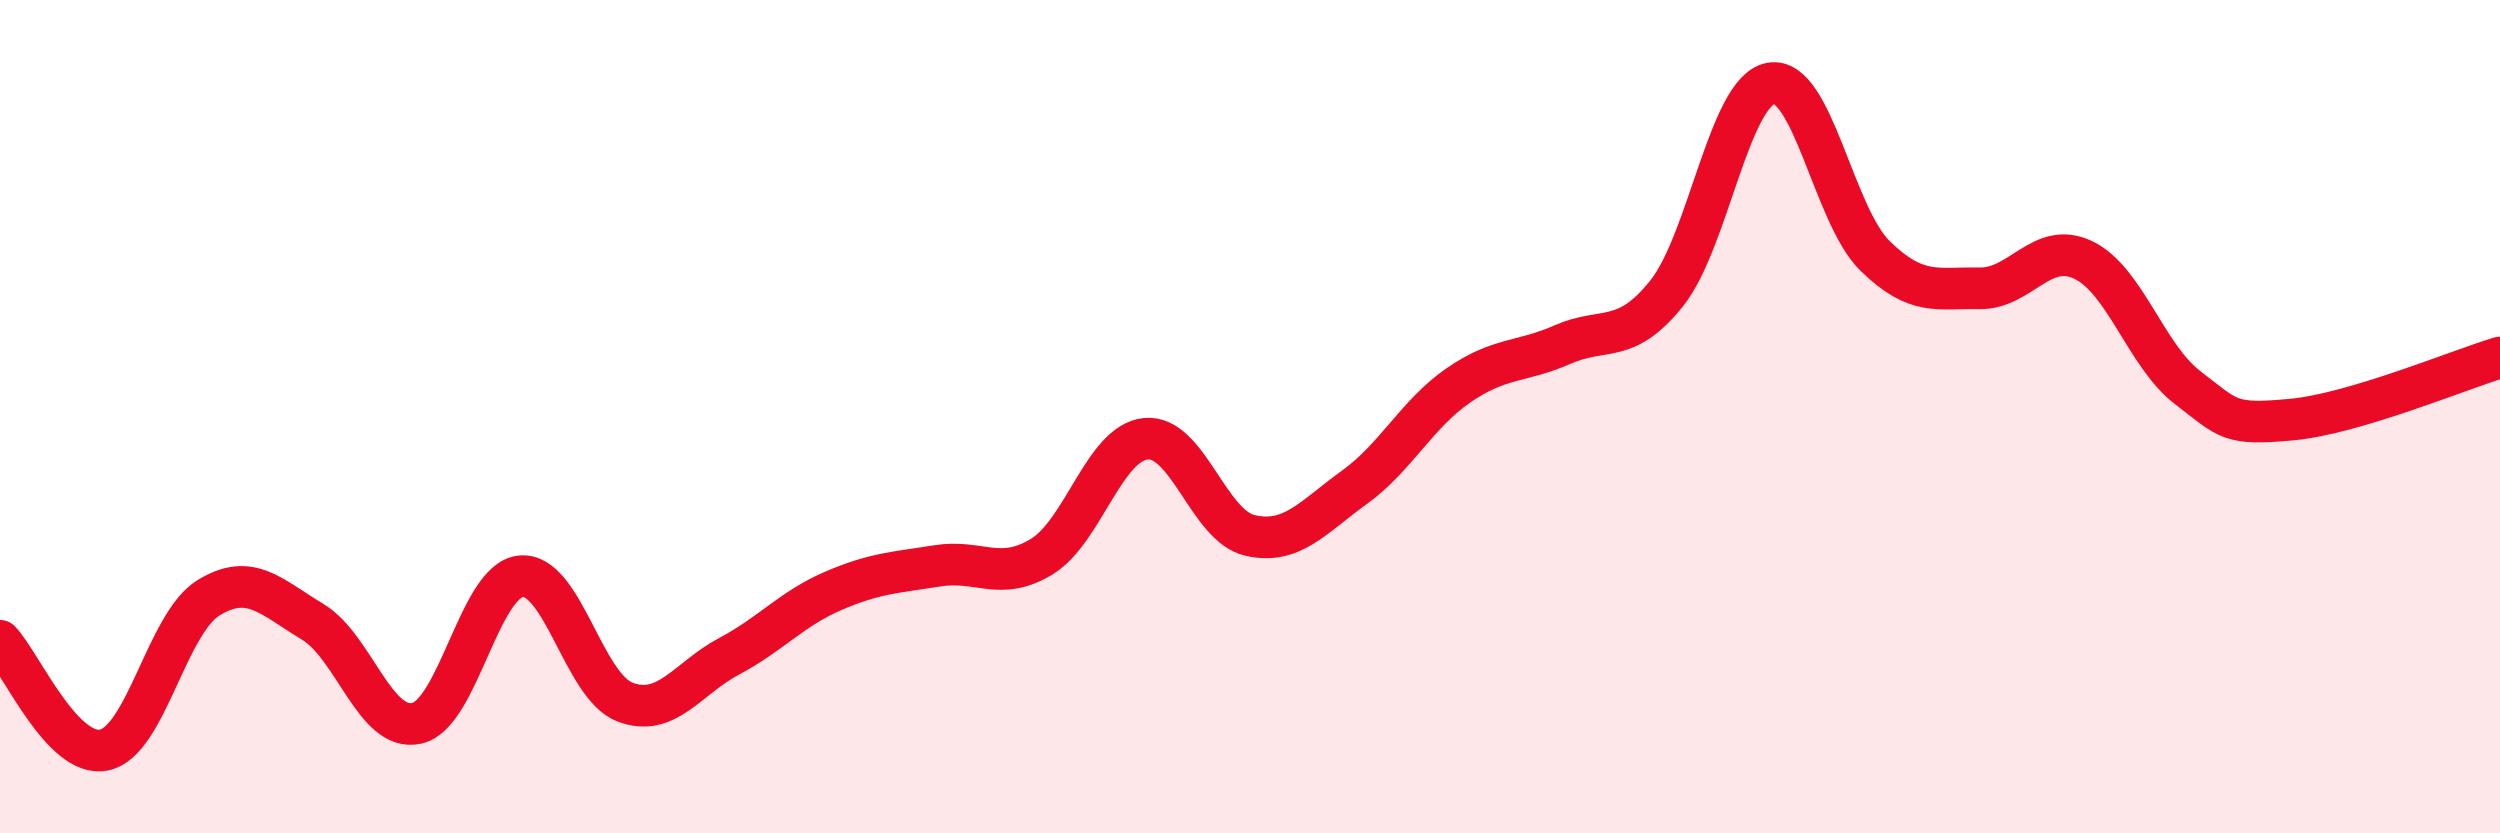 
    <svg width="60" height="20" viewBox="0 0 60 20" xmlns="http://www.w3.org/2000/svg">
      <path
        d="M 0,15.38 C 0.5,15.9 1.5,18.21 2.5,18 C 3.5,17.79 4,14.97 5,14.35 C 6,13.73 6.5,14.32 7.5,14.92 C 8.5,15.52 9,17.58 10,17.36 C 11,17.14 11.5,13.93 12.5,13.83 C 13.5,13.73 14,16.47 15,16.85 C 16,17.23 16.5,16.28 17.5,15.75 C 18.5,15.22 19,14.61 20,14.18 C 21,13.75 21.5,13.74 22.5,13.58 C 23.5,13.42 24,13.97 25,13.36 C 26,12.75 26.5,10.63 27.5,10.53 C 28.5,10.43 29,12.62 30,12.85 C 31,13.08 31.5,12.42 32.5,11.7 C 33.5,10.98 34,9.94 35,9.25 C 36,8.56 36.5,8.71 37.5,8.27 C 38.5,7.83 39,8.29 40,7.04 C 41,5.79 41.5,2.18 42.5,2 C 43.5,1.82 44,5.16 45,6.14 C 46,7.12 46.5,6.9 47.5,6.92 C 48.5,6.94 49,5.76 50,6.24 C 51,6.72 51.5,8.53 52.5,9.3 C 53.5,10.07 53.5,10.21 55,10.07 C 56.5,9.93 59,8.88 60,8.58L60 20L0 20Z"
        fill="#EB0A25"
        opacity="0.1"
        stroke-linecap="round"
        stroke-linejoin="round"
      />
      <path
        d="M 0,15.38 C 0.5,15.9 1.5,18.21 2.5,18 C 3.5,17.79 4,14.97 5,14.35 C 6,13.73 6.5,14.32 7.5,14.92 C 8.5,15.52 9,17.58 10,17.36 C 11,17.14 11.5,13.93 12.5,13.83 C 13.5,13.73 14,16.47 15,16.85 C 16,17.23 16.5,16.28 17.5,15.75 C 18.5,15.22 19,14.61 20,14.18 C 21,13.75 21.5,13.74 22.5,13.58 C 23.5,13.42 24,13.97 25,13.36 C 26,12.75 26.5,10.63 27.5,10.53 C 28.5,10.43 29,12.62 30,12.85 C 31,13.08 31.5,12.42 32.5,11.7 C 33.5,10.98 34,9.94 35,9.25 C 36,8.56 36.5,8.71 37.5,8.27 C 38.5,7.83 39,8.29 40,7.04 C 41,5.79 41.5,2.18 42.5,2 C 43.5,1.82 44,5.16 45,6.14 C 46,7.12 46.5,6.9 47.5,6.92 C 48.5,6.94 49,5.76 50,6.24 C 51,6.72 51.5,8.53 52.5,9.3 C 53.5,10.07 53.5,10.21 55,10.07 C 56.5,9.93 59,8.88 60,8.58"
        stroke="#EB0A25"
        stroke-width="1"
        fill="none"
        stroke-linecap="round"
        stroke-linejoin="round"
      />
    </svg>
  